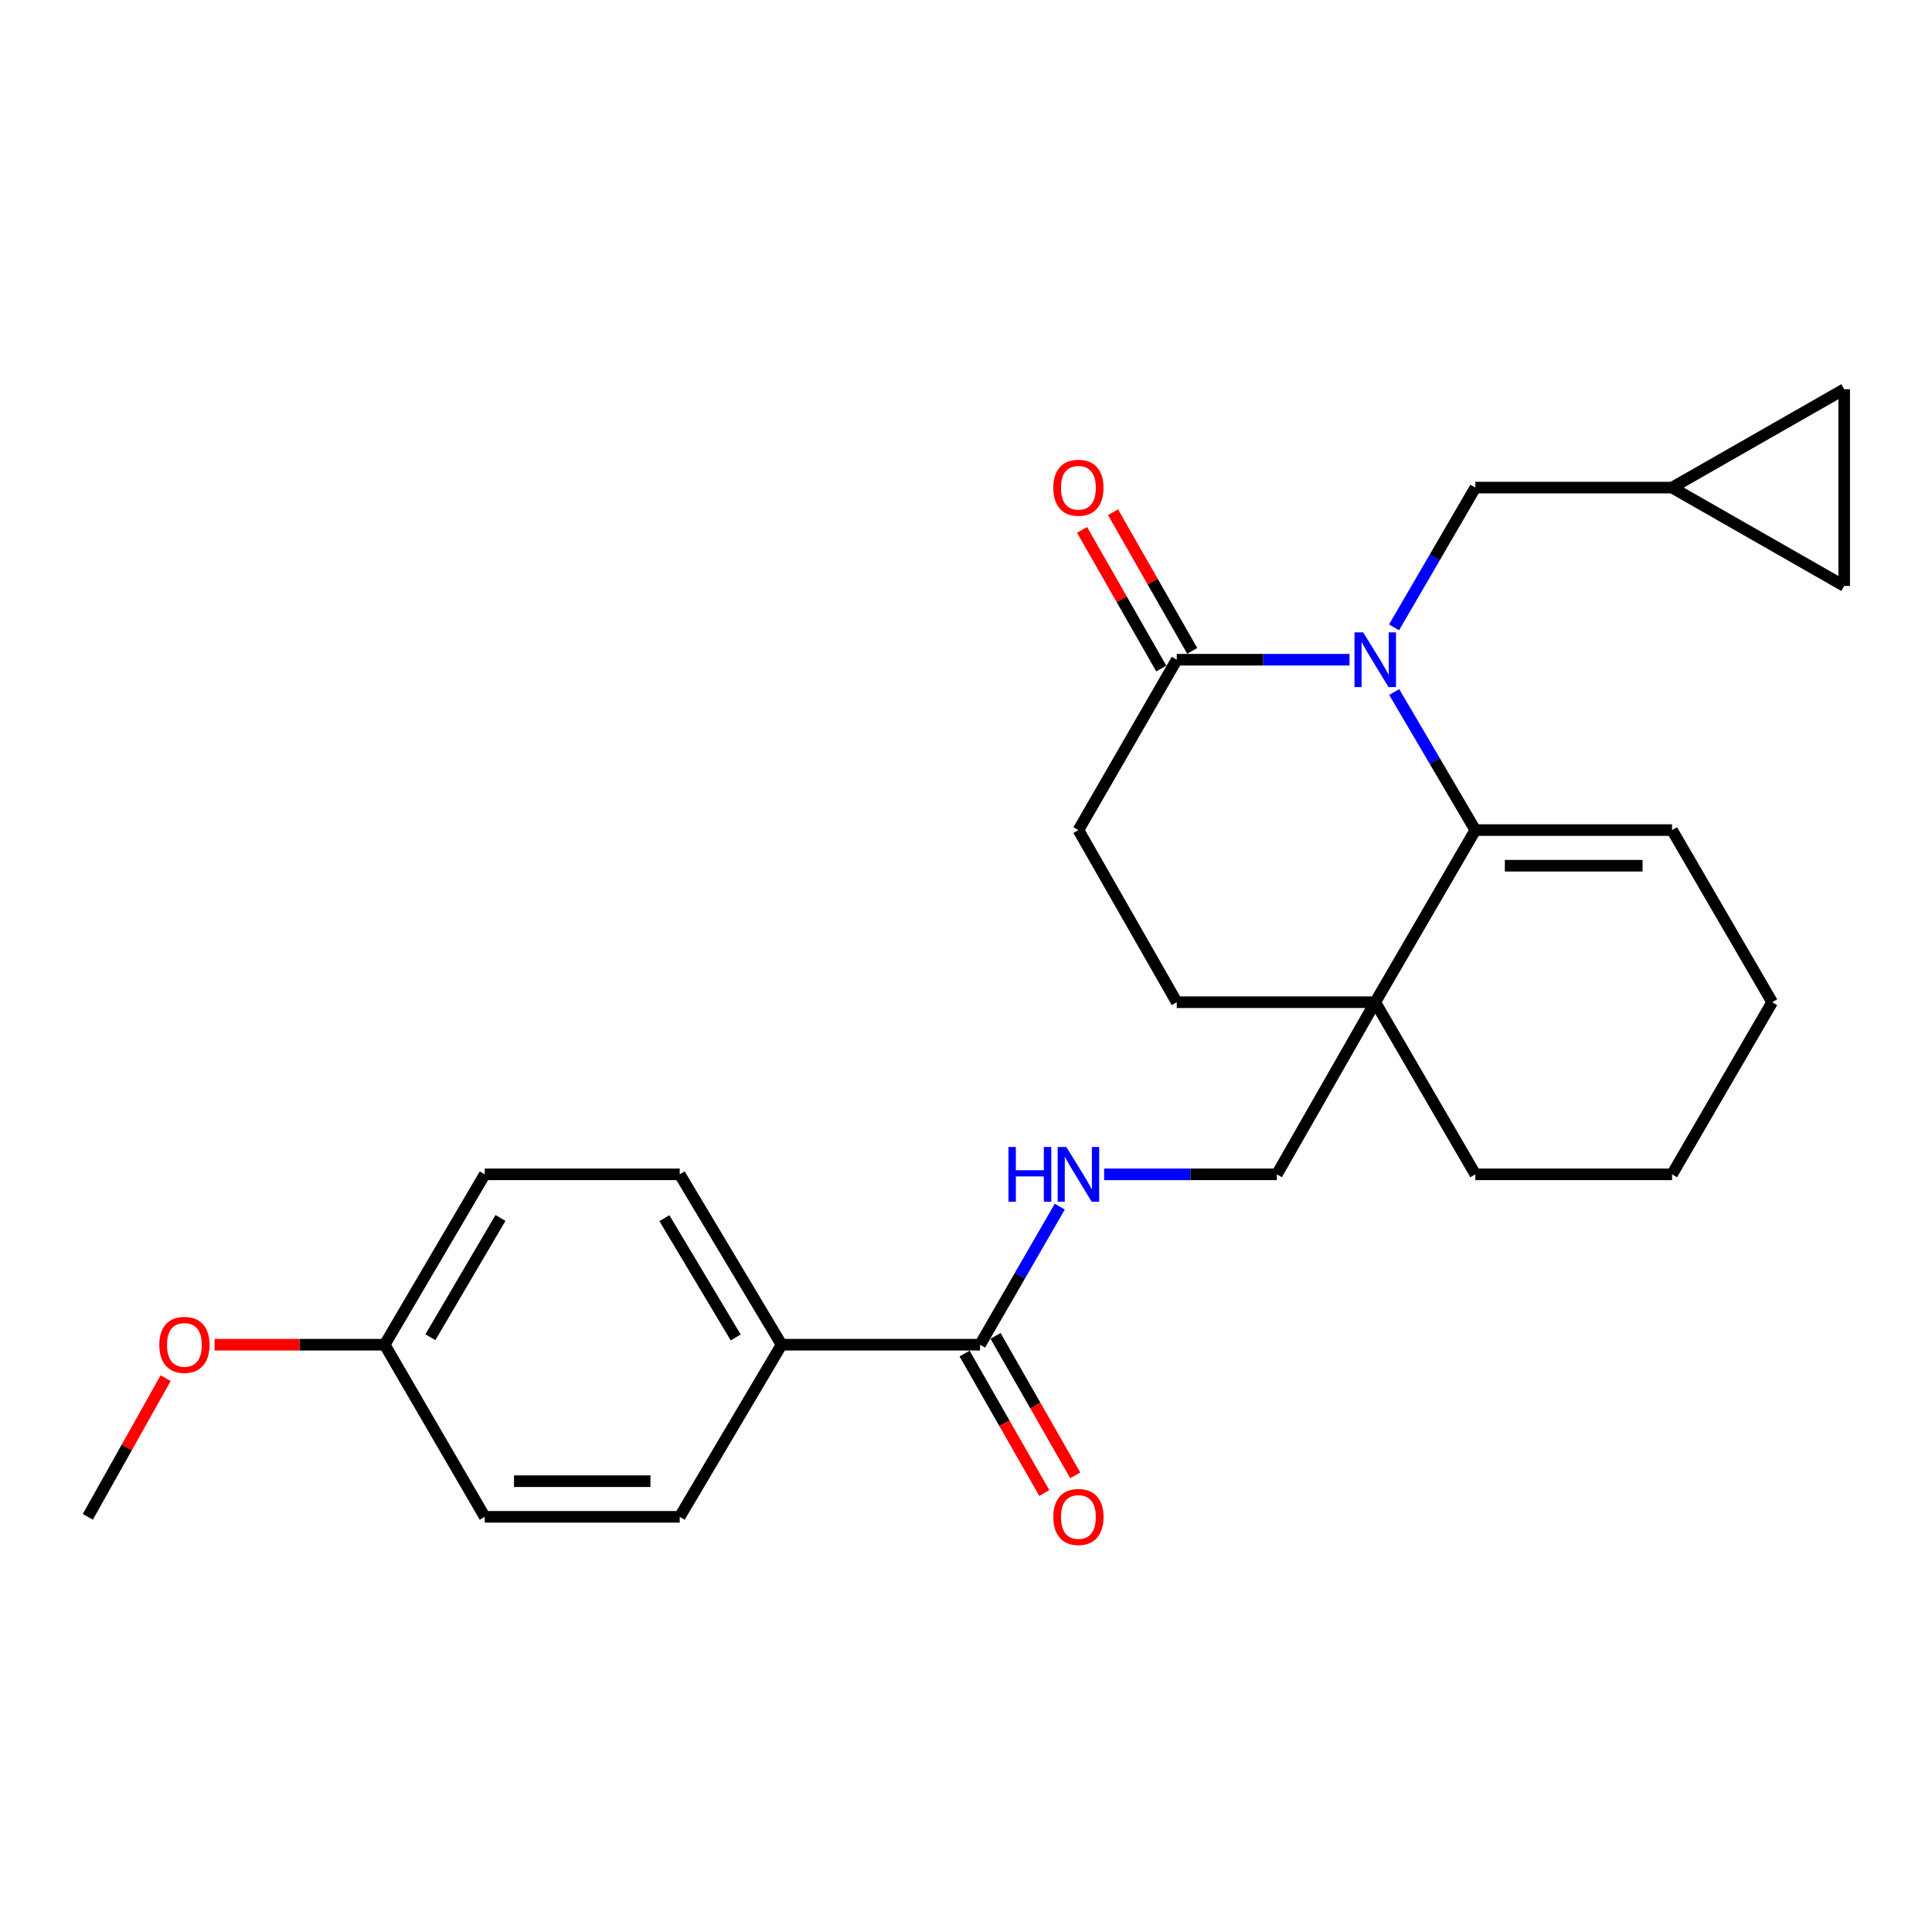 <?xml version='1.0' encoding='iso-8859-1'?>
<svg version='1.1' baseProfile='full'
              xmlns='http://www.w3.org/2000/svg'
                      xmlns:rdkit='http://www.rdkit.org/xml'
                      xmlns:xlink='http://www.w3.org/1999/xlink'
                  xml:space='preserve'
width='1000px' height='1000px' viewBox='0 0 1000 1000'>
<!-- END OF HEADER -->
<rect style='opacity:1.0;fill:#FFFFFF;stroke:none' width='1000' height='1000' x='0' y='0'> </rect>
<path class='bond-0' d='M 721.642,358.189 L 742.636,393.921' style='fill:none;fill-rule:evenodd;stroke:#0000FF;stroke-width:6px;stroke-linecap:butt;stroke-linejoin:miter;stroke-opacity:1' />
<path class='bond-0' d='M 742.636,393.921 L 763.631,429.653' style='fill:none;fill-rule:evenodd;stroke:#000000;stroke-width:6px;stroke-linecap:butt;stroke-linejoin:miter;stroke-opacity:1' />
<path class='bond-1' d='M 698.511,341.472 L 653.799,341.472' style='fill:none;fill-rule:evenodd;stroke:#0000FF;stroke-width:6px;stroke-linecap:butt;stroke-linejoin:miter;stroke-opacity:1' />
<path class='bond-1' d='M 653.799,341.472 L 609.086,341.472' style='fill:none;fill-rule:evenodd;stroke:#000000;stroke-width:6px;stroke-linecap:butt;stroke-linejoin:miter;stroke-opacity:1' />
<path class='bond-2' d='M 721.552,324.735 L 742.592,288.557' style='fill:none;fill-rule:evenodd;stroke:#0000FF;stroke-width:6px;stroke-linecap:butt;stroke-linejoin:miter;stroke-opacity:1' />
<path class='bond-2' d='M 742.592,288.557 L 763.631,252.379' style='fill:none;fill-rule:evenodd;stroke:#000000;stroke-width:6px;stroke-linecap:butt;stroke-linejoin:miter;stroke-opacity:1' />
<path class='bond-3' d='M 763.631,429.653 L 711.819,518.746' style='fill:none;fill-rule:evenodd;stroke:#000000;stroke-width:6px;stroke-linecap:butt;stroke-linejoin:miter;stroke-opacity:1' />
<path class='bond-4' d='M 763.631,429.653 L 865.452,429.653' style='fill:none;fill-rule:evenodd;stroke:#000000;stroke-width:6px;stroke-linecap:butt;stroke-linejoin:miter;stroke-opacity:1' />
<path class='bond-4' d='M 778.905,448.099 L 850.179,448.099' style='fill:none;fill-rule:evenodd;stroke:#000000;stroke-width:6px;stroke-linecap:butt;stroke-linejoin:miter;stroke-opacity:1' />
<path class='bond-5' d='M 711.819,518.746 L 660.909,607.839' style='fill:none;fill-rule:evenodd;stroke:#000000;stroke-width:6px;stroke-linecap:butt;stroke-linejoin:miter;stroke-opacity:1' />
<path class='bond-6' d='M 711.819,518.746 L 763.631,607.839' style='fill:none;fill-rule:evenodd;stroke:#000000;stroke-width:6px;stroke-linecap:butt;stroke-linejoin:miter;stroke-opacity:1' />
<path class='bond-7' d='M 711.819,518.746 L 609.086,518.746' style='fill:none;fill-rule:evenodd;stroke:#000000;stroke-width:6px;stroke-linecap:butt;stroke-linejoin:miter;stroke-opacity:1' />
<path class='bond-8' d='M 609.086,341.472 L 558.186,429.653' style='fill:none;fill-rule:evenodd;stroke:#000000;stroke-width:6px;stroke-linecap:butt;stroke-linejoin:miter;stroke-opacity:1' />
<path class='bond-9' d='M 617.095,336.897 L 596.593,301.013' style='fill:none;fill-rule:evenodd;stroke:#000000;stroke-width:6px;stroke-linecap:butt;stroke-linejoin:miter;stroke-opacity:1' />
<path class='bond-9' d='M 596.593,301.013 L 576.092,265.129' style='fill:none;fill-rule:evenodd;stroke:#FF0000;stroke-width:6px;stroke-linecap:butt;stroke-linejoin:miter;stroke-opacity:1' />
<path class='bond-9' d='M 601.078,346.047 L 580.577,310.163' style='fill:none;fill-rule:evenodd;stroke:#000000;stroke-width:6px;stroke-linecap:butt;stroke-linejoin:miter;stroke-opacity:1' />
<path class='bond-9' d='M 580.577,310.163 L 560.076,274.279' style='fill:none;fill-rule:evenodd;stroke:#FF0000;stroke-width:6px;stroke-linecap:butt;stroke-linejoin:miter;stroke-opacity:1' />
<path class='bond-10' d='M 507.276,696.02 L 527.909,660.283' style='fill:none;fill-rule:evenodd;stroke:#000000;stroke-width:6px;stroke-linecap:butt;stroke-linejoin:miter;stroke-opacity:1' />
<path class='bond-10' d='M 527.909,660.283 L 548.541,624.545' style='fill:none;fill-rule:evenodd;stroke:#0000FF;stroke-width:6px;stroke-linecap:butt;stroke-linejoin:miter;stroke-opacity:1' />
<path class='bond-11' d='M 507.276,696.02 L 404.543,696.02' style='fill:none;fill-rule:evenodd;stroke:#000000;stroke-width:6px;stroke-linecap:butt;stroke-linejoin:miter;stroke-opacity:1' />
<path class='bond-12' d='M 499.268,700.597 L 519.899,736.696' style='fill:none;fill-rule:evenodd;stroke:#000000;stroke-width:6px;stroke-linecap:butt;stroke-linejoin:miter;stroke-opacity:1' />
<path class='bond-12' d='M 519.899,736.696 L 540.529,772.795' style='fill:none;fill-rule:evenodd;stroke:#FF0000;stroke-width:6px;stroke-linecap:butt;stroke-linejoin:miter;stroke-opacity:1' />
<path class='bond-12' d='M 515.283,691.444 L 535.914,727.543' style='fill:none;fill-rule:evenodd;stroke:#000000;stroke-width:6px;stroke-linecap:butt;stroke-linejoin:miter;stroke-opacity:1' />
<path class='bond-12' d='M 535.914,727.543 L 556.544,763.642' style='fill:none;fill-rule:evenodd;stroke:#FF0000;stroke-width:6px;stroke-linecap:butt;stroke-linejoin:miter;stroke-opacity:1' />
<path class='bond-13' d='M 763.631,252.379 L 865.452,252.379' style='fill:none;fill-rule:evenodd;stroke:#000000;stroke-width:6px;stroke-linecap:butt;stroke-linejoin:miter;stroke-opacity:1' />
<path class='bond-14' d='M 571.494,607.839 L 616.202,607.839' style='fill:none;fill-rule:evenodd;stroke:#0000FF;stroke-width:6px;stroke-linecap:butt;stroke-linejoin:miter;stroke-opacity:1' />
<path class='bond-14' d='M 616.202,607.839 L 660.909,607.839' style='fill:none;fill-rule:evenodd;stroke:#000000;stroke-width:6px;stroke-linecap:butt;stroke-linejoin:miter;stroke-opacity:1' />
<path class='bond-15' d='M 865.452,252.379 L 954.545,201.478' style='fill:none;fill-rule:evenodd;stroke:#000000;stroke-width:6px;stroke-linecap:butt;stroke-linejoin:miter;stroke-opacity:1' />
<path class='bond-16' d='M 865.452,252.379 L 954.545,303.289' style='fill:none;fill-rule:evenodd;stroke:#000000;stroke-width:6px;stroke-linecap:butt;stroke-linejoin:miter;stroke-opacity:1' />
<path class='bond-17' d='M 404.543,696.02 L 351.819,607.839' style='fill:none;fill-rule:evenodd;stroke:#000000;stroke-width:6px;stroke-linecap:butt;stroke-linejoin:miter;stroke-opacity:1' />
<path class='bond-17' d='M 380.803,692.259 L 343.896,630.532' style='fill:none;fill-rule:evenodd;stroke:#000000;stroke-width:6px;stroke-linecap:butt;stroke-linejoin:miter;stroke-opacity:1' />
<path class='bond-18' d='M 404.543,696.02 L 351.819,785.103' style='fill:none;fill-rule:evenodd;stroke:#000000;stroke-width:6px;stroke-linecap:butt;stroke-linejoin:miter;stroke-opacity:1' />
<path class='bond-19' d='M 954.545,201.478 L 954.545,303.289' style='fill:none;fill-rule:evenodd;stroke:#000000;stroke-width:6px;stroke-linecap:butt;stroke-linejoin:miter;stroke-opacity:1' />
<path class='bond-20' d='M 609.086,518.746 L 558.186,429.653' style='fill:none;fill-rule:evenodd;stroke:#000000;stroke-width:6px;stroke-linecap:butt;stroke-linejoin:miter;stroke-opacity:1' />
<path class='bond-21' d='M 865.452,429.653 L 917.275,518.746' style='fill:none;fill-rule:evenodd;stroke:#000000;stroke-width:6px;stroke-linecap:butt;stroke-linejoin:miter;stroke-opacity:1' />
<path class='bond-22' d='M 351.819,607.839 L 250.91,607.839' style='fill:none;fill-rule:evenodd;stroke:#000000;stroke-width:6px;stroke-linecap:butt;stroke-linejoin:miter;stroke-opacity:1' />
<path class='bond-23' d='M 351.819,785.103 L 250.91,785.103' style='fill:none;fill-rule:evenodd;stroke:#000000;stroke-width:6px;stroke-linecap:butt;stroke-linejoin:miter;stroke-opacity:1' />
<path class='bond-23' d='M 336.682,766.658 L 266.046,766.658' style='fill:none;fill-rule:evenodd;stroke:#000000;stroke-width:6px;stroke-linecap:butt;stroke-linejoin:miter;stroke-opacity:1' />
<path class='bond-24' d='M 199.098,696.02 L 250.91,785.103' style='fill:none;fill-rule:evenodd;stroke:#000000;stroke-width:6px;stroke-linecap:butt;stroke-linejoin:miter;stroke-opacity:1' />
<path class='bond-25' d='M 199.098,696.02 L 155.071,696.02' style='fill:none;fill-rule:evenodd;stroke:#000000;stroke-width:6px;stroke-linecap:butt;stroke-linejoin:miter;stroke-opacity:1' />
<path class='bond-25' d='M 155.071,696.02 L 111.044,696.02' style='fill:none;fill-rule:evenodd;stroke:#FF0000;stroke-width:6px;stroke-linecap:butt;stroke-linejoin:miter;stroke-opacity:1' />
<path class='bond-26' d='M 199.098,696.02 L 250.91,607.839' style='fill:none;fill-rule:evenodd;stroke:#000000;stroke-width:6px;stroke-linecap:butt;stroke-linejoin:miter;stroke-opacity:1' />
<path class='bond-26' d='M 222.773,692.138 L 259.042,630.411' style='fill:none;fill-rule:evenodd;stroke:#000000;stroke-width:6px;stroke-linecap:butt;stroke-linejoin:miter;stroke-opacity:1' />
<path class='bond-27' d='M 763.631,607.839 L 865.452,607.839' style='fill:none;fill-rule:evenodd;stroke:#000000;stroke-width:6px;stroke-linecap:butt;stroke-linejoin:miter;stroke-opacity:1' />
<path class='bond-28' d='M 85.735,713.334 L 65.595,749.219' style='fill:none;fill-rule:evenodd;stroke:#FF0000;stroke-width:6px;stroke-linecap:butt;stroke-linejoin:miter;stroke-opacity:1' />
<path class='bond-28' d='M 65.595,749.219 L 45.455,785.103' style='fill:none;fill-rule:evenodd;stroke:#000000;stroke-width:6px;stroke-linecap:butt;stroke-linejoin:miter;stroke-opacity:1' />
<path class='bond-29' d='M 917.275,518.746 L 865.452,607.839' style='fill:none;fill-rule:evenodd;stroke:#000000;stroke-width:6px;stroke-linecap:butt;stroke-linejoin:miter;stroke-opacity:1' />
<path  class='atom-0' d='M 705.559 327.312
L 714.839 342.312
Q 715.759 343.792, 717.239 346.472
Q 718.719 349.152, 718.799 349.312
L 718.799 327.312
L 722.559 327.312
L 722.559 355.632
L 718.679 355.632
L 708.719 339.232
Q 707.559 337.312, 706.319 335.112
Q 705.119 332.912, 704.759 332.232
L 704.759 355.632
L 701.079 355.632
L 701.079 327.312
L 705.559 327.312
' fill='#0000FF'/>
<path  class='atom-6' d='M 521.966 593.679
L 525.806 593.679
L 525.806 605.719
L 540.286 605.719
L 540.286 593.679
L 544.126 593.679
L 544.126 621.999
L 540.286 621.999
L 540.286 608.919
L 525.806 608.919
L 525.806 621.999
L 521.966 621.999
L 521.966 593.679
' fill='#0000FF'/>
<path  class='atom-6' d='M 551.926 593.679
L 561.206 608.679
Q 562.126 610.159, 563.606 612.839
Q 565.086 615.519, 565.166 615.679
L 565.166 593.679
L 568.926 593.679
L 568.926 621.999
L 565.046 621.999
L 555.086 605.599
Q 553.926 603.679, 552.686 601.479
Q 551.486 599.279, 551.126 598.599
L 551.126 621.999
L 547.446 621.999
L 547.446 593.679
L 551.926 593.679
' fill='#0000FF'/>
<path  class='atom-15' d='M 545.186 252.459
Q 545.186 245.659, 548.546 241.859
Q 551.906 238.059, 558.186 238.059
Q 564.466 238.059, 567.826 241.859
Q 571.186 245.659, 571.186 252.459
Q 571.186 259.339, 567.786 263.259
Q 564.386 267.139, 558.186 267.139
Q 551.946 267.139, 548.546 263.259
Q 545.186 259.379, 545.186 252.459
M 558.186 263.939
Q 562.506 263.939, 564.826 261.059
Q 567.186 258.139, 567.186 252.459
Q 567.186 246.899, 564.826 244.099
Q 562.506 241.259, 558.186 241.259
Q 553.866 241.259, 551.506 244.059
Q 549.186 246.859, 549.186 252.459
Q 549.186 258.179, 551.506 261.059
Q 553.866 263.939, 558.186 263.939
' fill='#FF0000'/>
<path  class='atom-16' d='M 545.186 785.183
Q 545.186 778.383, 548.546 774.583
Q 551.906 770.783, 558.186 770.783
Q 564.466 770.783, 567.826 774.583
Q 571.186 778.383, 571.186 785.183
Q 571.186 792.063, 567.786 795.983
Q 564.386 799.863, 558.186 799.863
Q 551.946 799.863, 548.546 795.983
Q 545.186 792.103, 545.186 785.183
M 558.186 796.663
Q 562.506 796.663, 564.826 793.783
Q 567.186 790.863, 567.186 785.183
Q 567.186 779.623, 564.826 776.823
Q 562.506 773.983, 558.186 773.983
Q 553.866 773.983, 551.506 776.783
Q 549.186 779.583, 549.186 785.183
Q 549.186 790.903, 551.506 793.783
Q 553.866 796.663, 558.186 796.663
' fill='#FF0000'/>
<path  class='atom-23' d='M 82.453 696.1
Q 82.453 689.3, 85.813 685.5
Q 89.173 681.7, 95.453 681.7
Q 101.733 681.7, 105.093 685.5
Q 108.453 689.3, 108.453 696.1
Q 108.453 702.98, 105.053 706.9
Q 101.653 710.78, 95.453 710.78
Q 89.213 710.78, 85.813 706.9
Q 82.453 703.02, 82.453 696.1
M 95.453 707.58
Q 99.773 707.58, 102.093 704.7
Q 104.453 701.78, 104.453 696.1
Q 104.453 690.54, 102.093 687.74
Q 99.773 684.9, 95.453 684.9
Q 91.133 684.9, 88.773 687.7
Q 86.453 690.5, 86.453 696.1
Q 86.453 701.82, 88.773 704.7
Q 91.133 707.58, 95.453 707.58
' fill='#FF0000'/>
</svg>

